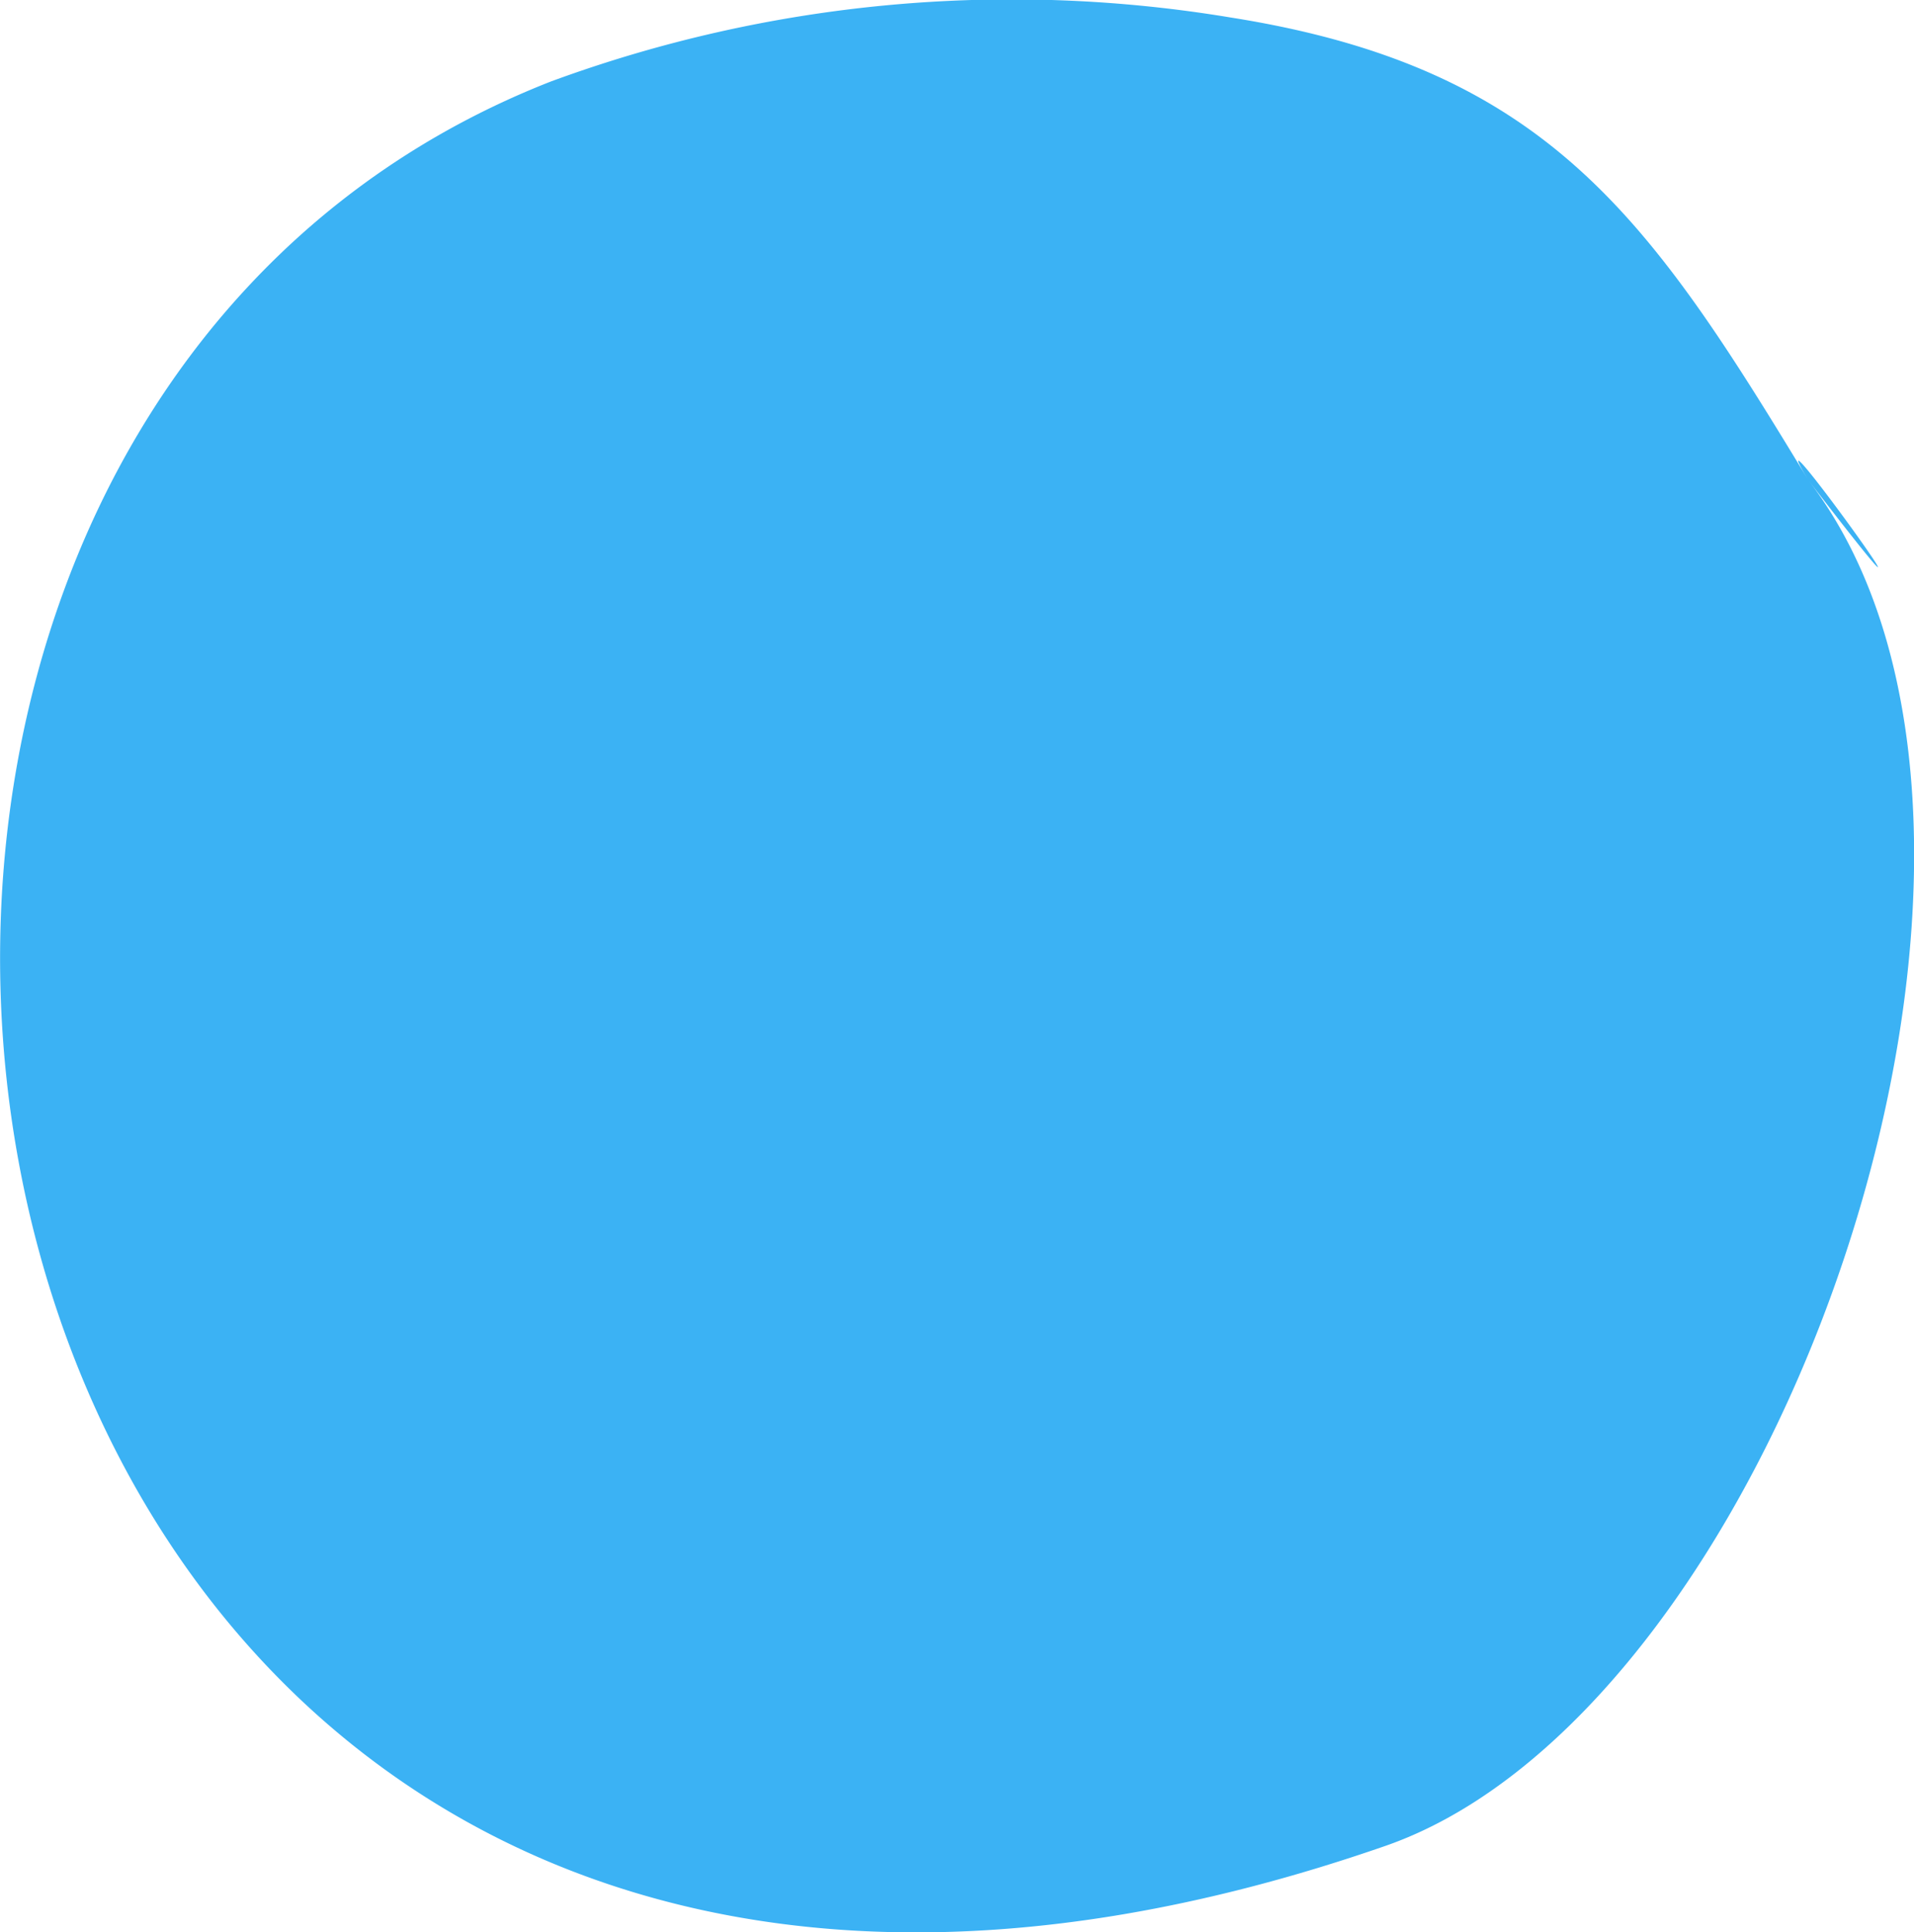 <svg xmlns="http://www.w3.org/2000/svg" width="8" height="8.075"><path data-name="パス 2781" d="M7.558 2.006c1.146 1.491-.109 5.132-1.768 5.708C-.343 9.843-1.767 1.932 2.304.34A5.578 5.578 0 015.143.073c1.33.21 1.754.842 2.415 1.933.768 1-.255-.423 0 0z" fill="#3bb2f4"/></svg>
